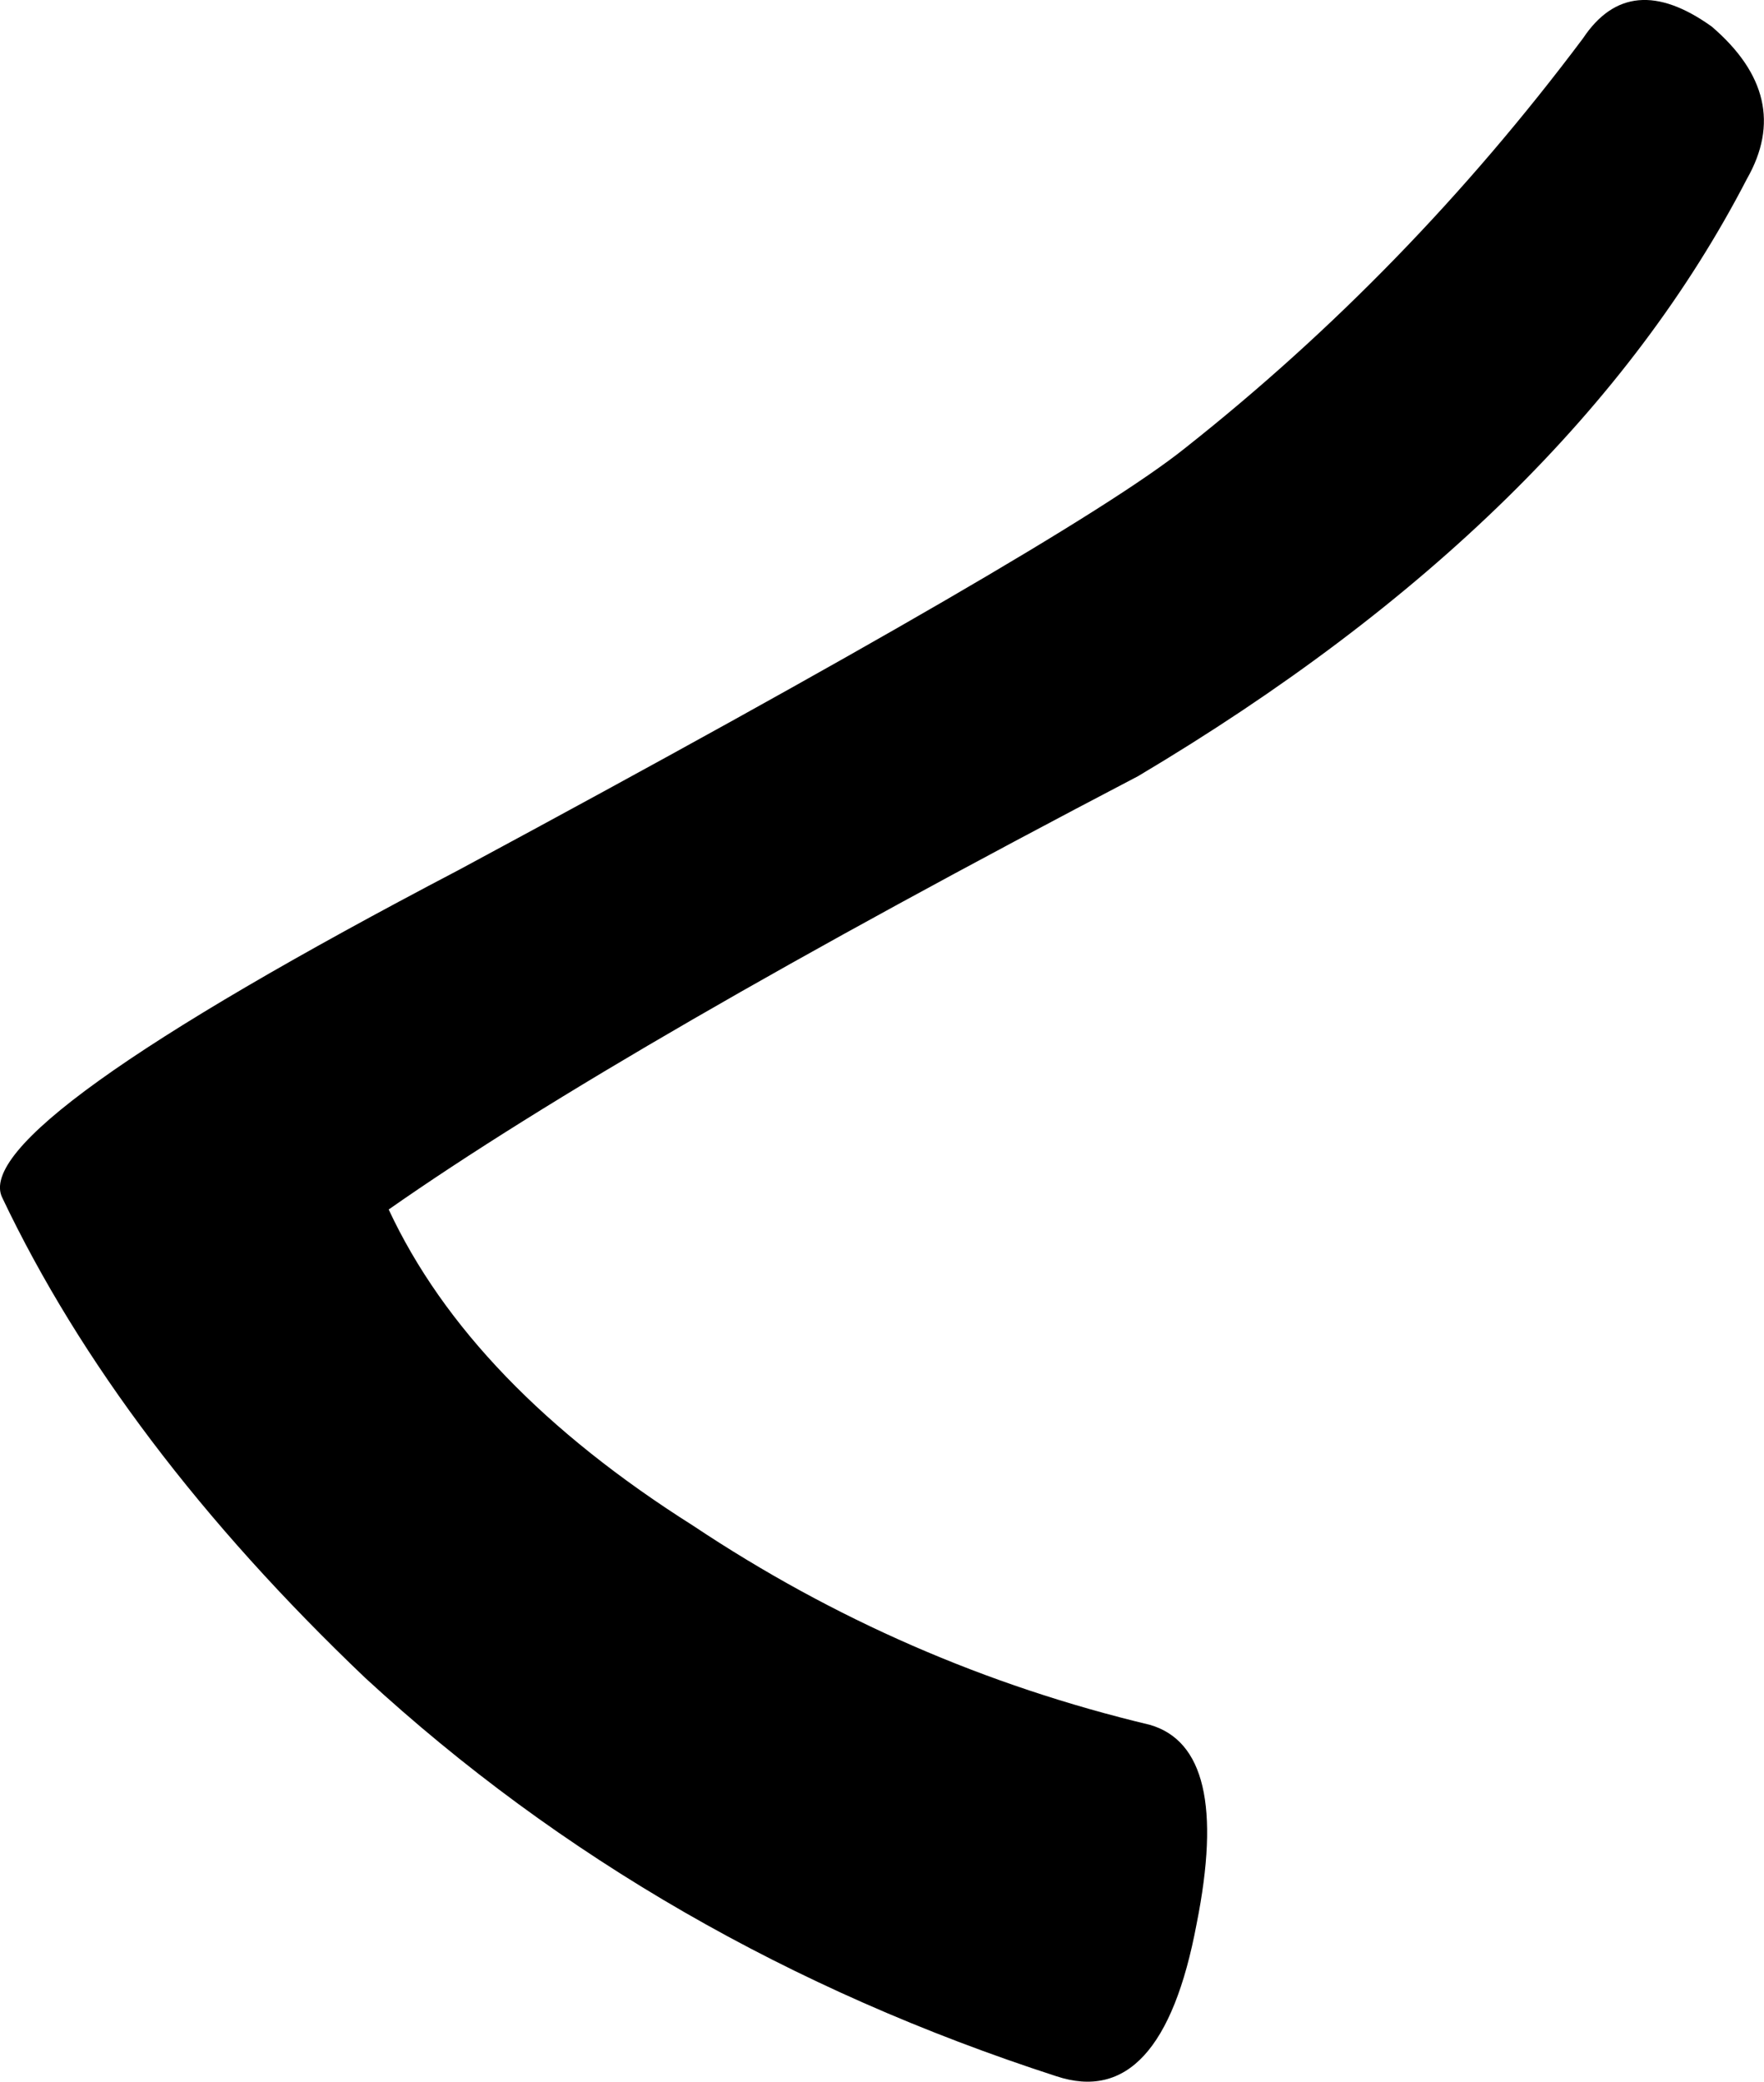 <?xml version="1.0" encoding="iso-8859-1"?>
<!-- Generator: Adobe Illustrator 18.1.1, SVG Export Plug-In . SVG Version: 6.00 Build 0)  -->
<svg version="1.1" xmlns="http://www.w3.org/2000/svg" xmlns:xlink="http://www.w3.org/1999/xlink" x="0px" y="0px"
	 viewBox="0 0 50.846 59.989" style="enable-background:new 0 0 50.846 59.989;" xml:space="preserve">
<g id="Layer_4">
	<g transform="matrix( 1, 0, 0, 1, 730.05,408.35) ">
		<g transform="matrix( 6.75, 0, 0, 6.75, -7602.55,-1311.05) ">
			<g>
				<g id="Symbol_22_0_Layer0_0_MEMBER_0_FILL">
					<path d="M1024.908,133.897c-0.5,0.667-1.067,1.25-1.7,1.75c-0.333,0.267-1.367,0.867-3.1,1.8c-1.4,0.733-2.05,1.2-1.95,1.4
						c0.333,0.7,0.85,1.383,1.55,2.05c0.833,0.767,1.817,1.333,2.95,1.7c0.3,0.1,0.5-0.117,0.6-0.65c0.1-0.5,0.033-0.783-0.2-0.85
						c-0.7-0.167-1.35-0.45-1.95-0.85c-0.633-0.4-1.067-0.85-1.3-1.35c0.667-0.467,1.733-1.083,3.2-1.85
						c1.233-0.733,2.1-1.583,2.6-2.55c0.133-0.233,0.083-0.45-0.15-0.65C1025.225,133.68,1025.041,133.697,1024.908,133.897z"/>
				</g>
			</g>
		</g>
	</g>
</g>
<g id="Layer_1">
</g>
</svg>
